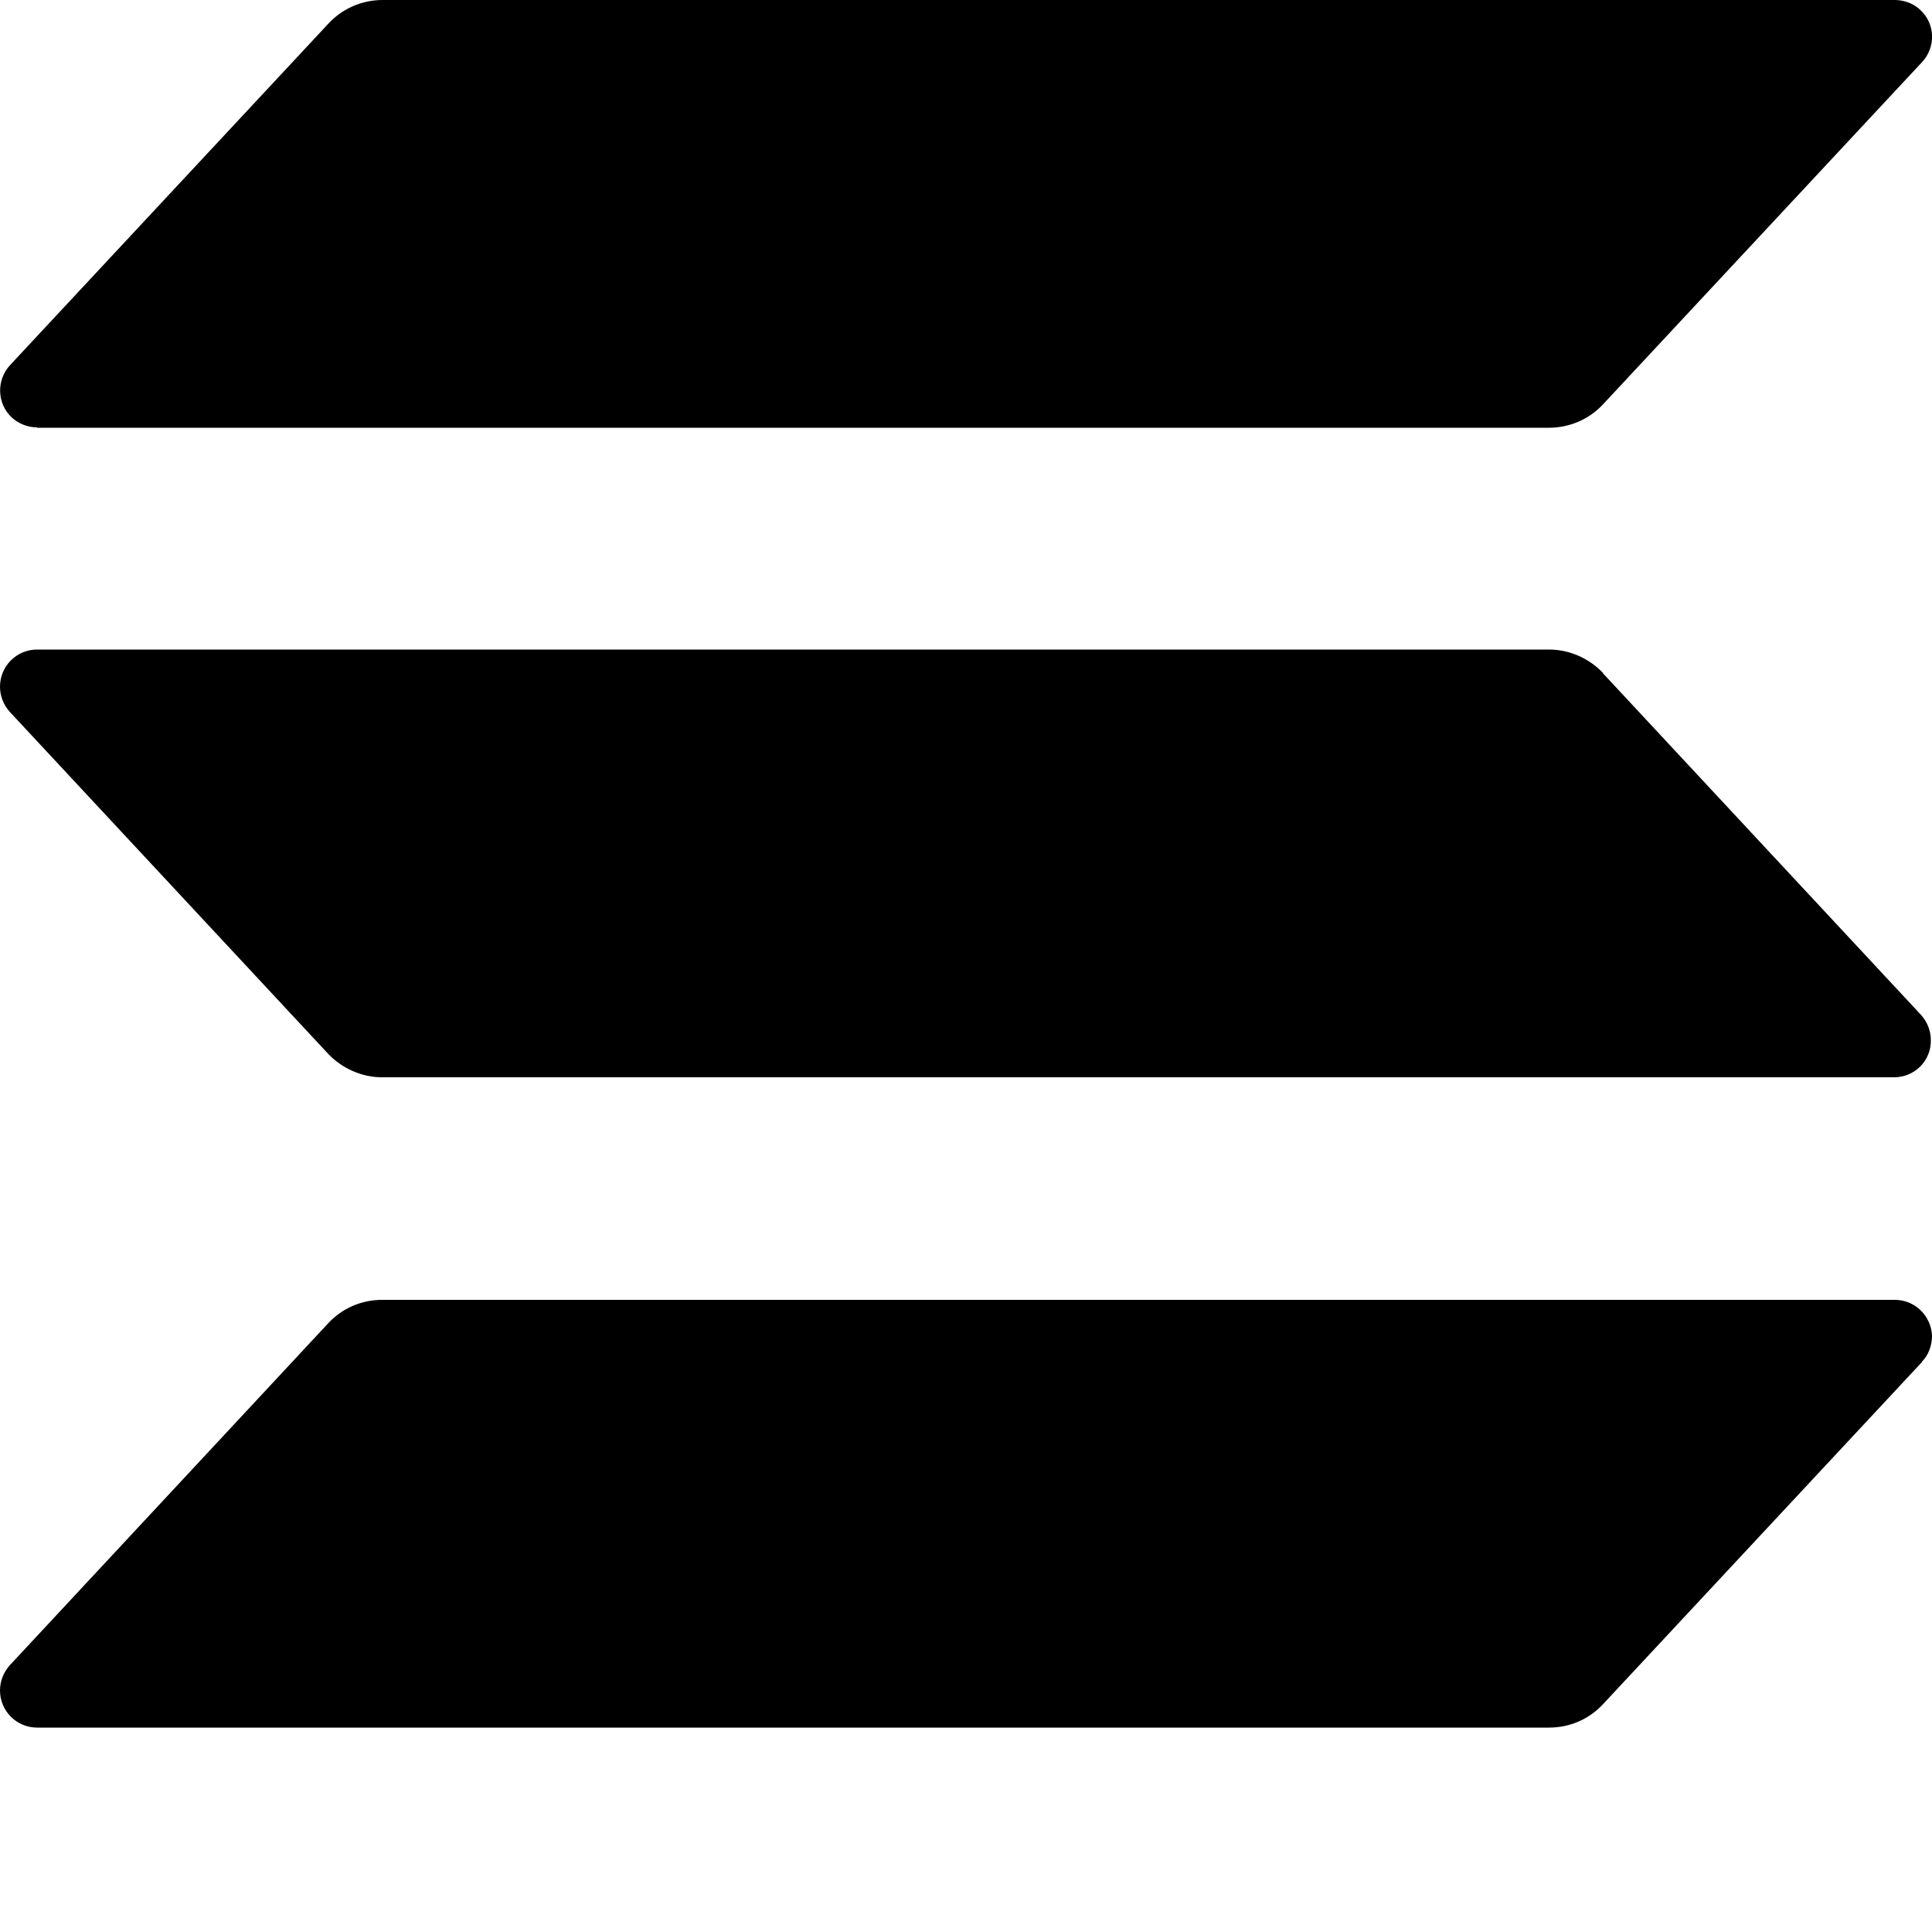 <?xml version="1.0" encoding="UTF-8"?>
<svg width="50" height="50" xmlns="http://www.w3.org/2000/svg" viewBox="0 0 50 50">
  <defs>
    <style>
      .cls-1 {
        fill: #000;
        stroke-width: 0px;
      }
    </style>
  </defs>
  <path class="cls-1" d="M49.74,35.25l-8.25,8.85c-.36.39-.86.61-1.4.61H.96c-.53,0-.96-.43-.96-.96,0-.24.09-.47.25-.65l8.24-8.85c.36-.39.86-.61,1.4-.61h39.13c.53-.01.96.41.98.93,0,.25-.09.5-.26.67h0ZM41.49,17.42c-.36-.38-.87-.61-1.4-.61H.96c-.53,0-.96.43-.96.96,0,.24.09.47.25.65l8.24,8.85c.36.38.87.61,1.4.61h39.13c.53,0,.96-.43.95-.96,0-.24-.09-.47-.25-.65l-8.24-8.85h0ZM.96,11.07h39.13c.53,0,1.04-.22,1.4-.61L49.74,1.61c.36-.38.35-.99-.04-1.35-.04-.04-.09-.08-.14-.11-.16-.1-.34-.15-.53-.15H9.9C9.37,0,8.86.22,8.5.61L.26,9.45c-.36.39-.34,1,.05,1.36.18.16.41.25.65.25h0Z"/>
</svg>